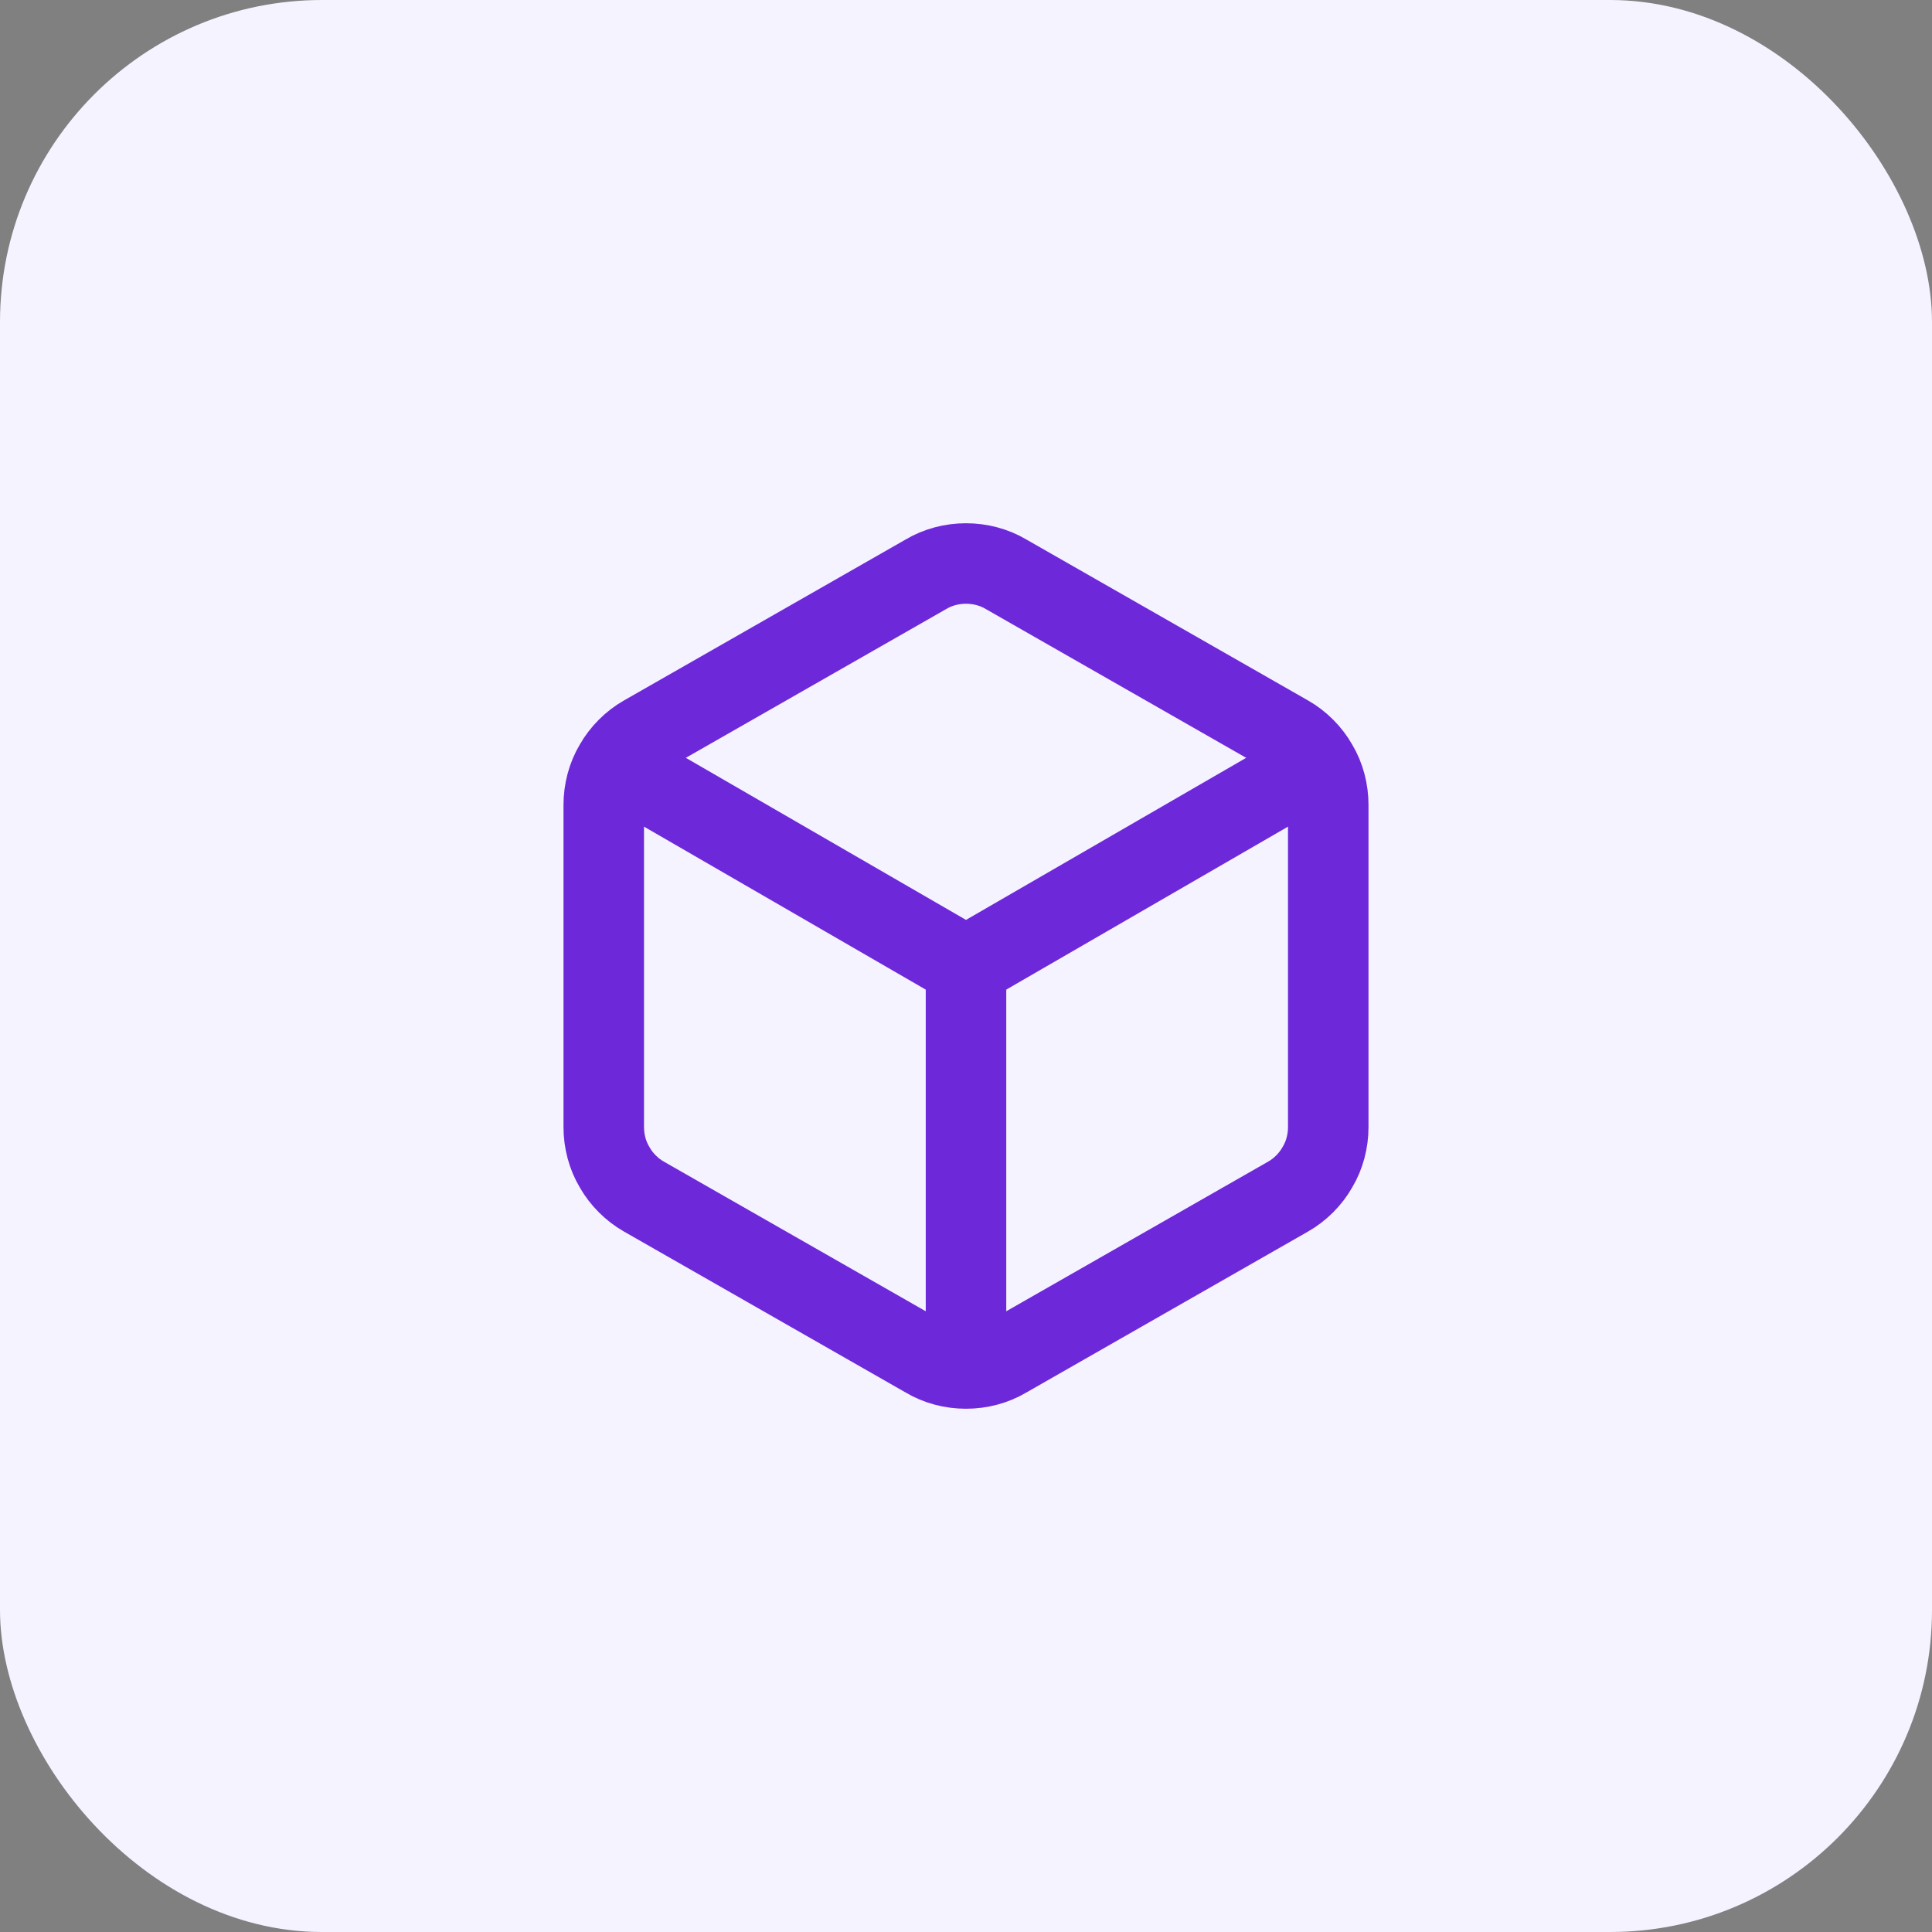 <svg xmlns="http://www.w3.org/2000/svg" xmlns:xlink="http://www.w3.org/1999/xlink" width="48" height="48" viewBox="0 0 48 48" fill="none"><rect x="0" y="0" width="48" height="48" fill="#808080" stroke="none"/><defs><rect id="path_0" x="0" y="0" width="48" height="48" /><rect id="path_1" x="0" y="0" width="24" height="24" /></defs><g opacity="1" transform="translate(0 0)  rotate(0 24 24)"><rect fill="#F5F3FF" opacity="1" transform="translate(0 0)  rotate(0 24 24)" x="0" y="0" width="48" height="48" rx="8" /><mask id="bg-mask-0" fill="white"><use xlink:href="#path_0"></use></mask><g mask="url(#bg-mask-0)" ><g opacity="1" transform="translate(12 12)  rotate(0 12 12)"><mask id="bg-mask-1" fill="white"><use xlink:href="#path_1"></use></mask><g mask="url(#bg-mask-1)" ><path  id="Vector" style="stroke:#6D28D9; stroke-width:2; stroke-opacity:1; stroke-dasharray:0 0" transform="translate(3 2)  rotate(0 9 10)" d="M10,0.27C9.7,0.09 9.35,0 9,0C8.65,0 8.3,0.09 8,0.27L1,4.27C0.7,4.44 0.44,4.7 0.27,5C0.09,5.3 0,5.65 0,6L0,14C0,14.35 0.09,14.7 0.27,15C0.44,15.3 0.7,15.56 1,15.73L8,19.73C8.3,19.91 8.65,20 9,20C9.35,20 9.7,19.91 10,19.73L17,15.73C17.3,15.56 17.56,15.3 17.73,15C17.91,14.7 18,14.35 18,14L18,6C18,5.65 17.91,5.3 17.73,5C17.56,4.7 17.3,4.44 17,4.27L10,0.27Z " /><path  id="Vector" style="stroke:#6D28D9; stroke-width:2; stroke-opacity:1; stroke-dasharray:0 0" transform="translate(3.27 6.96)  rotate(0 8.73 2.525)" d="M0,0L8.73,5.05L17.46,0 " /><path  id="Vector" style="stroke:#6D28D9; stroke-width:2; stroke-opacity:1; stroke-dasharray:0 0" transform="translate(12 12)  rotate(0 0 5.04)" d="M0,0L0,10.08 " /></g></g></g></g></svg>